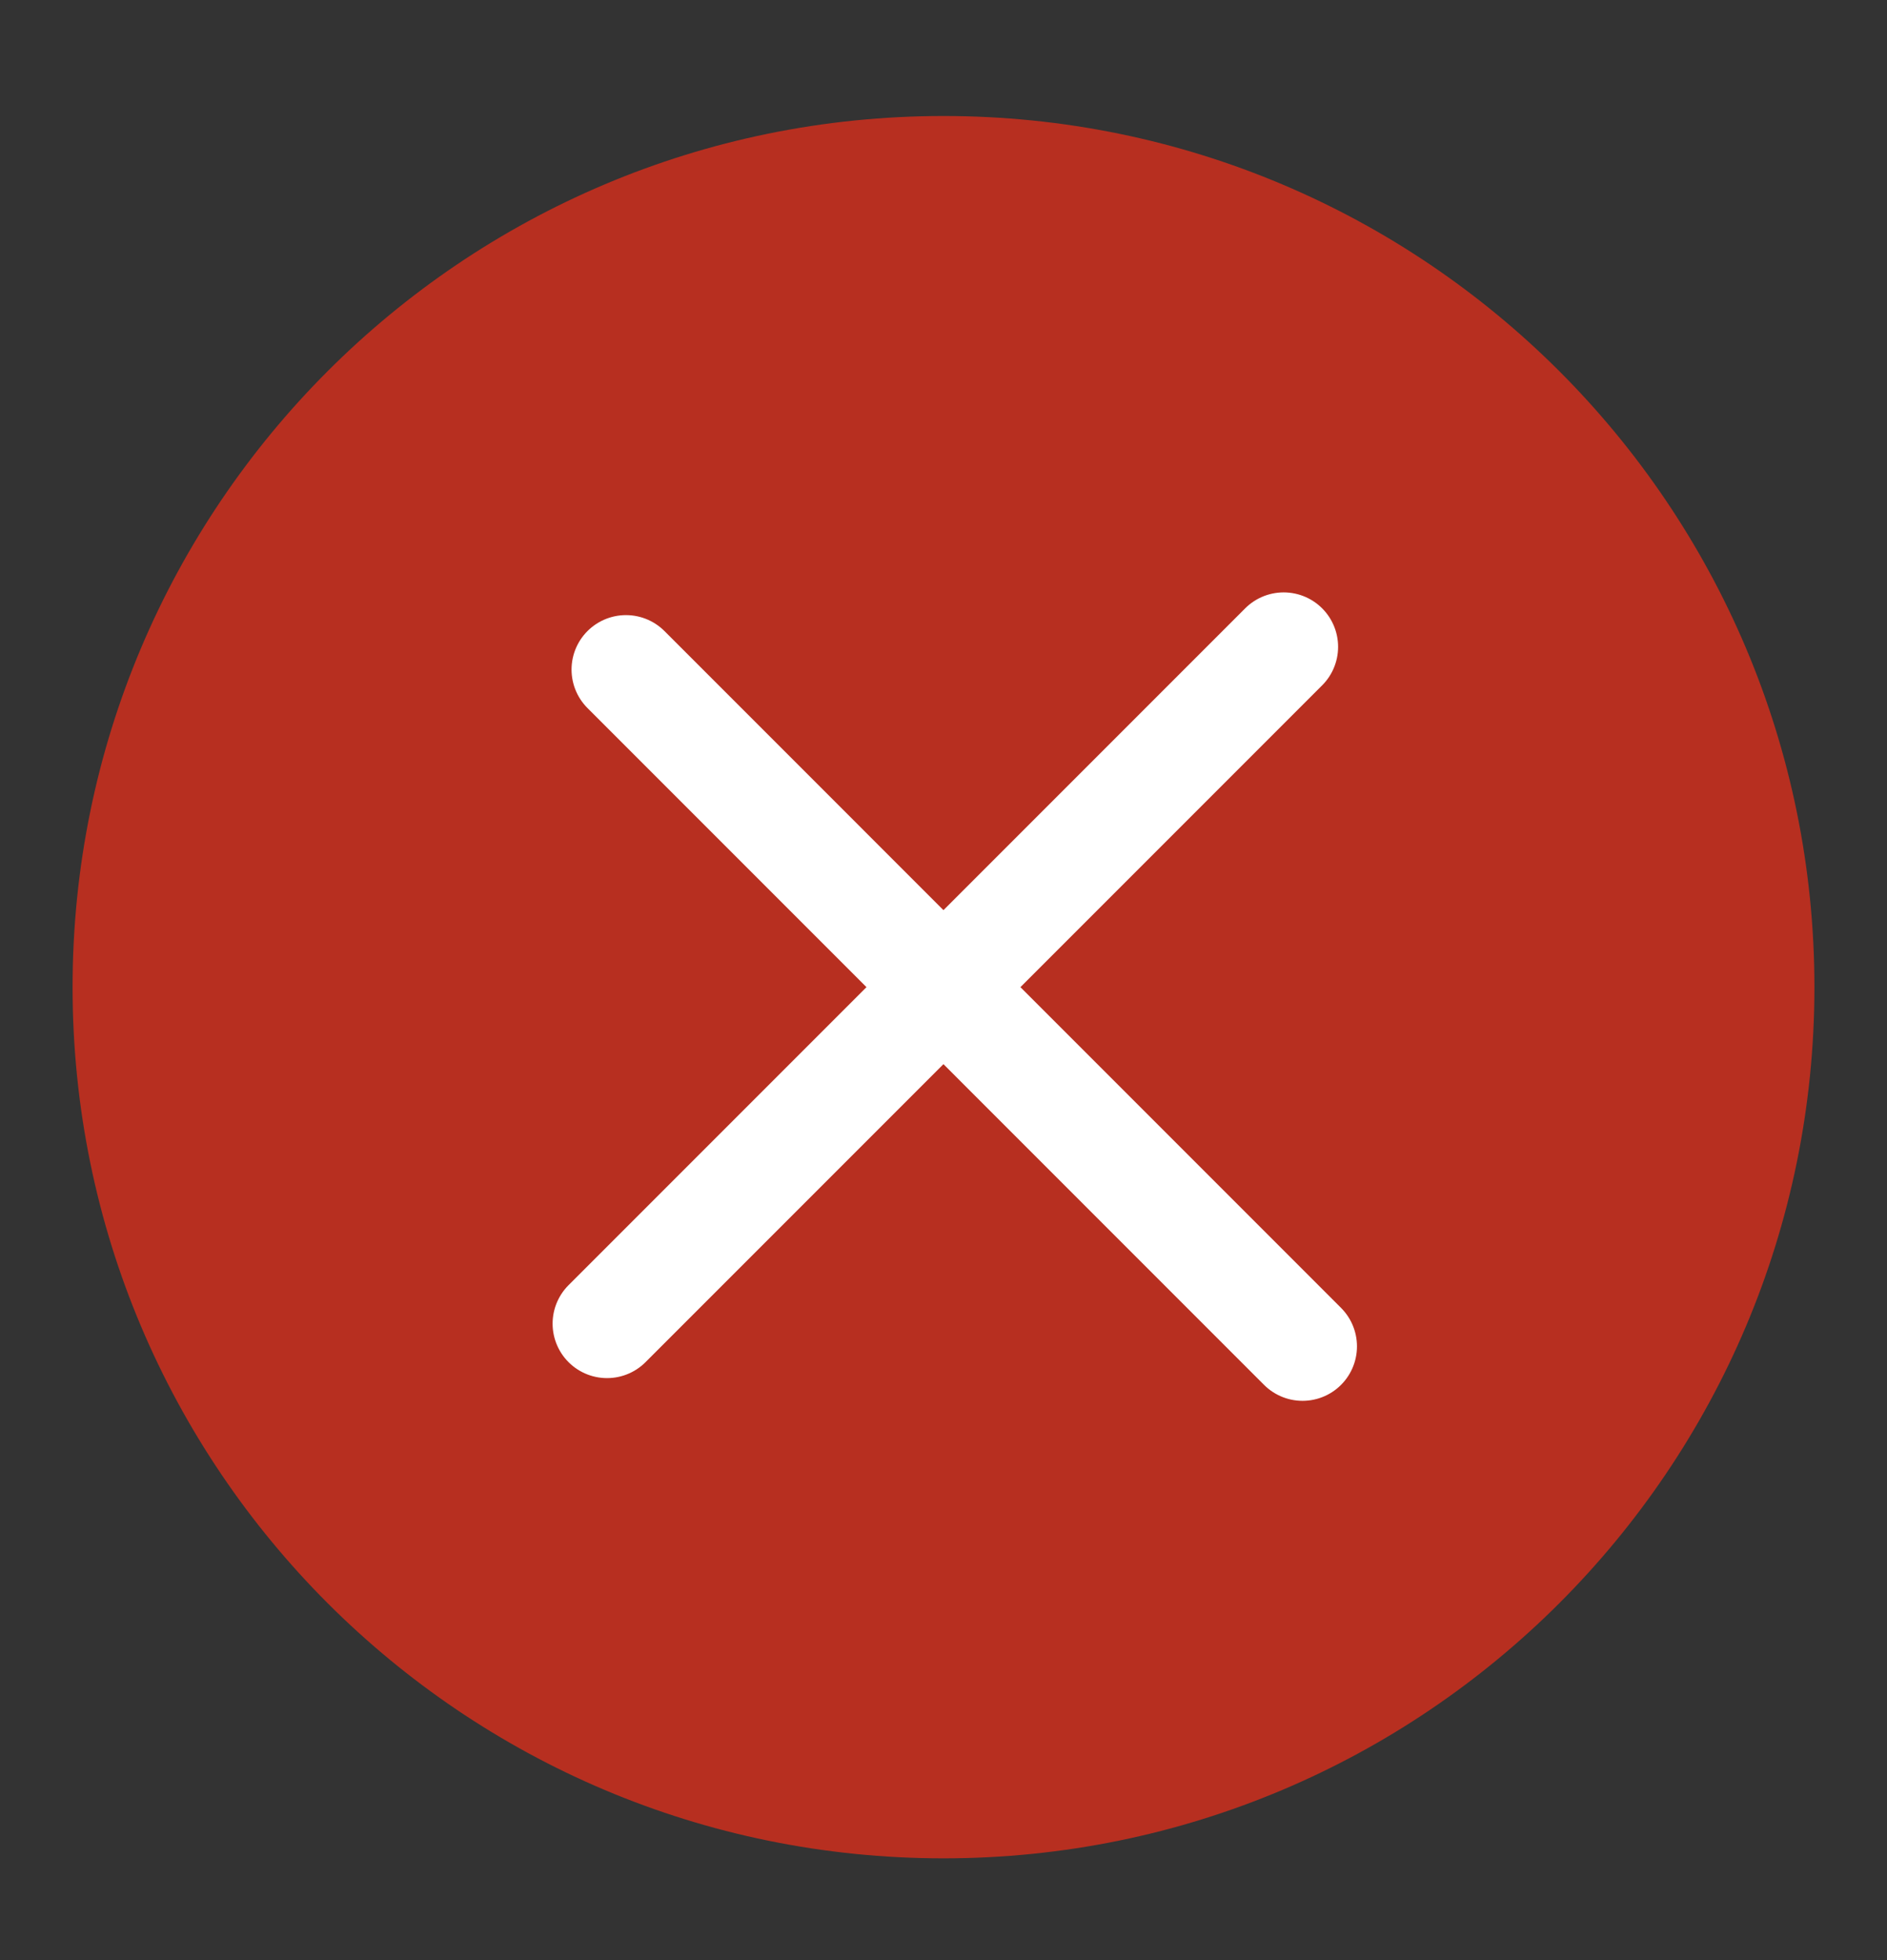 <svg xmlns="http://www.w3.org/2000/svg" width="26" height="27" viewBox="0 0 26 27"><rect x="0" y="0" width="26" height="27" fill="#333333" stroke="none"/><g fill="none" fill-rule="evenodd" stroke-linecap="round" stroke-linejoin="round"><path fill="#B72F20" d="M25 13.598c0 6.628-5.373 12-12 12-6.628 0-12-5.372-12-12 0-6.627 5.372-12 12-12 6.627 0 12 5.373 12 12z"/><path stroke="#FFF" stroke-width="1.5" d="M17.687 8.91l-9.323 9.323m.261-9.01l9.322 9.323"/></g></svg>